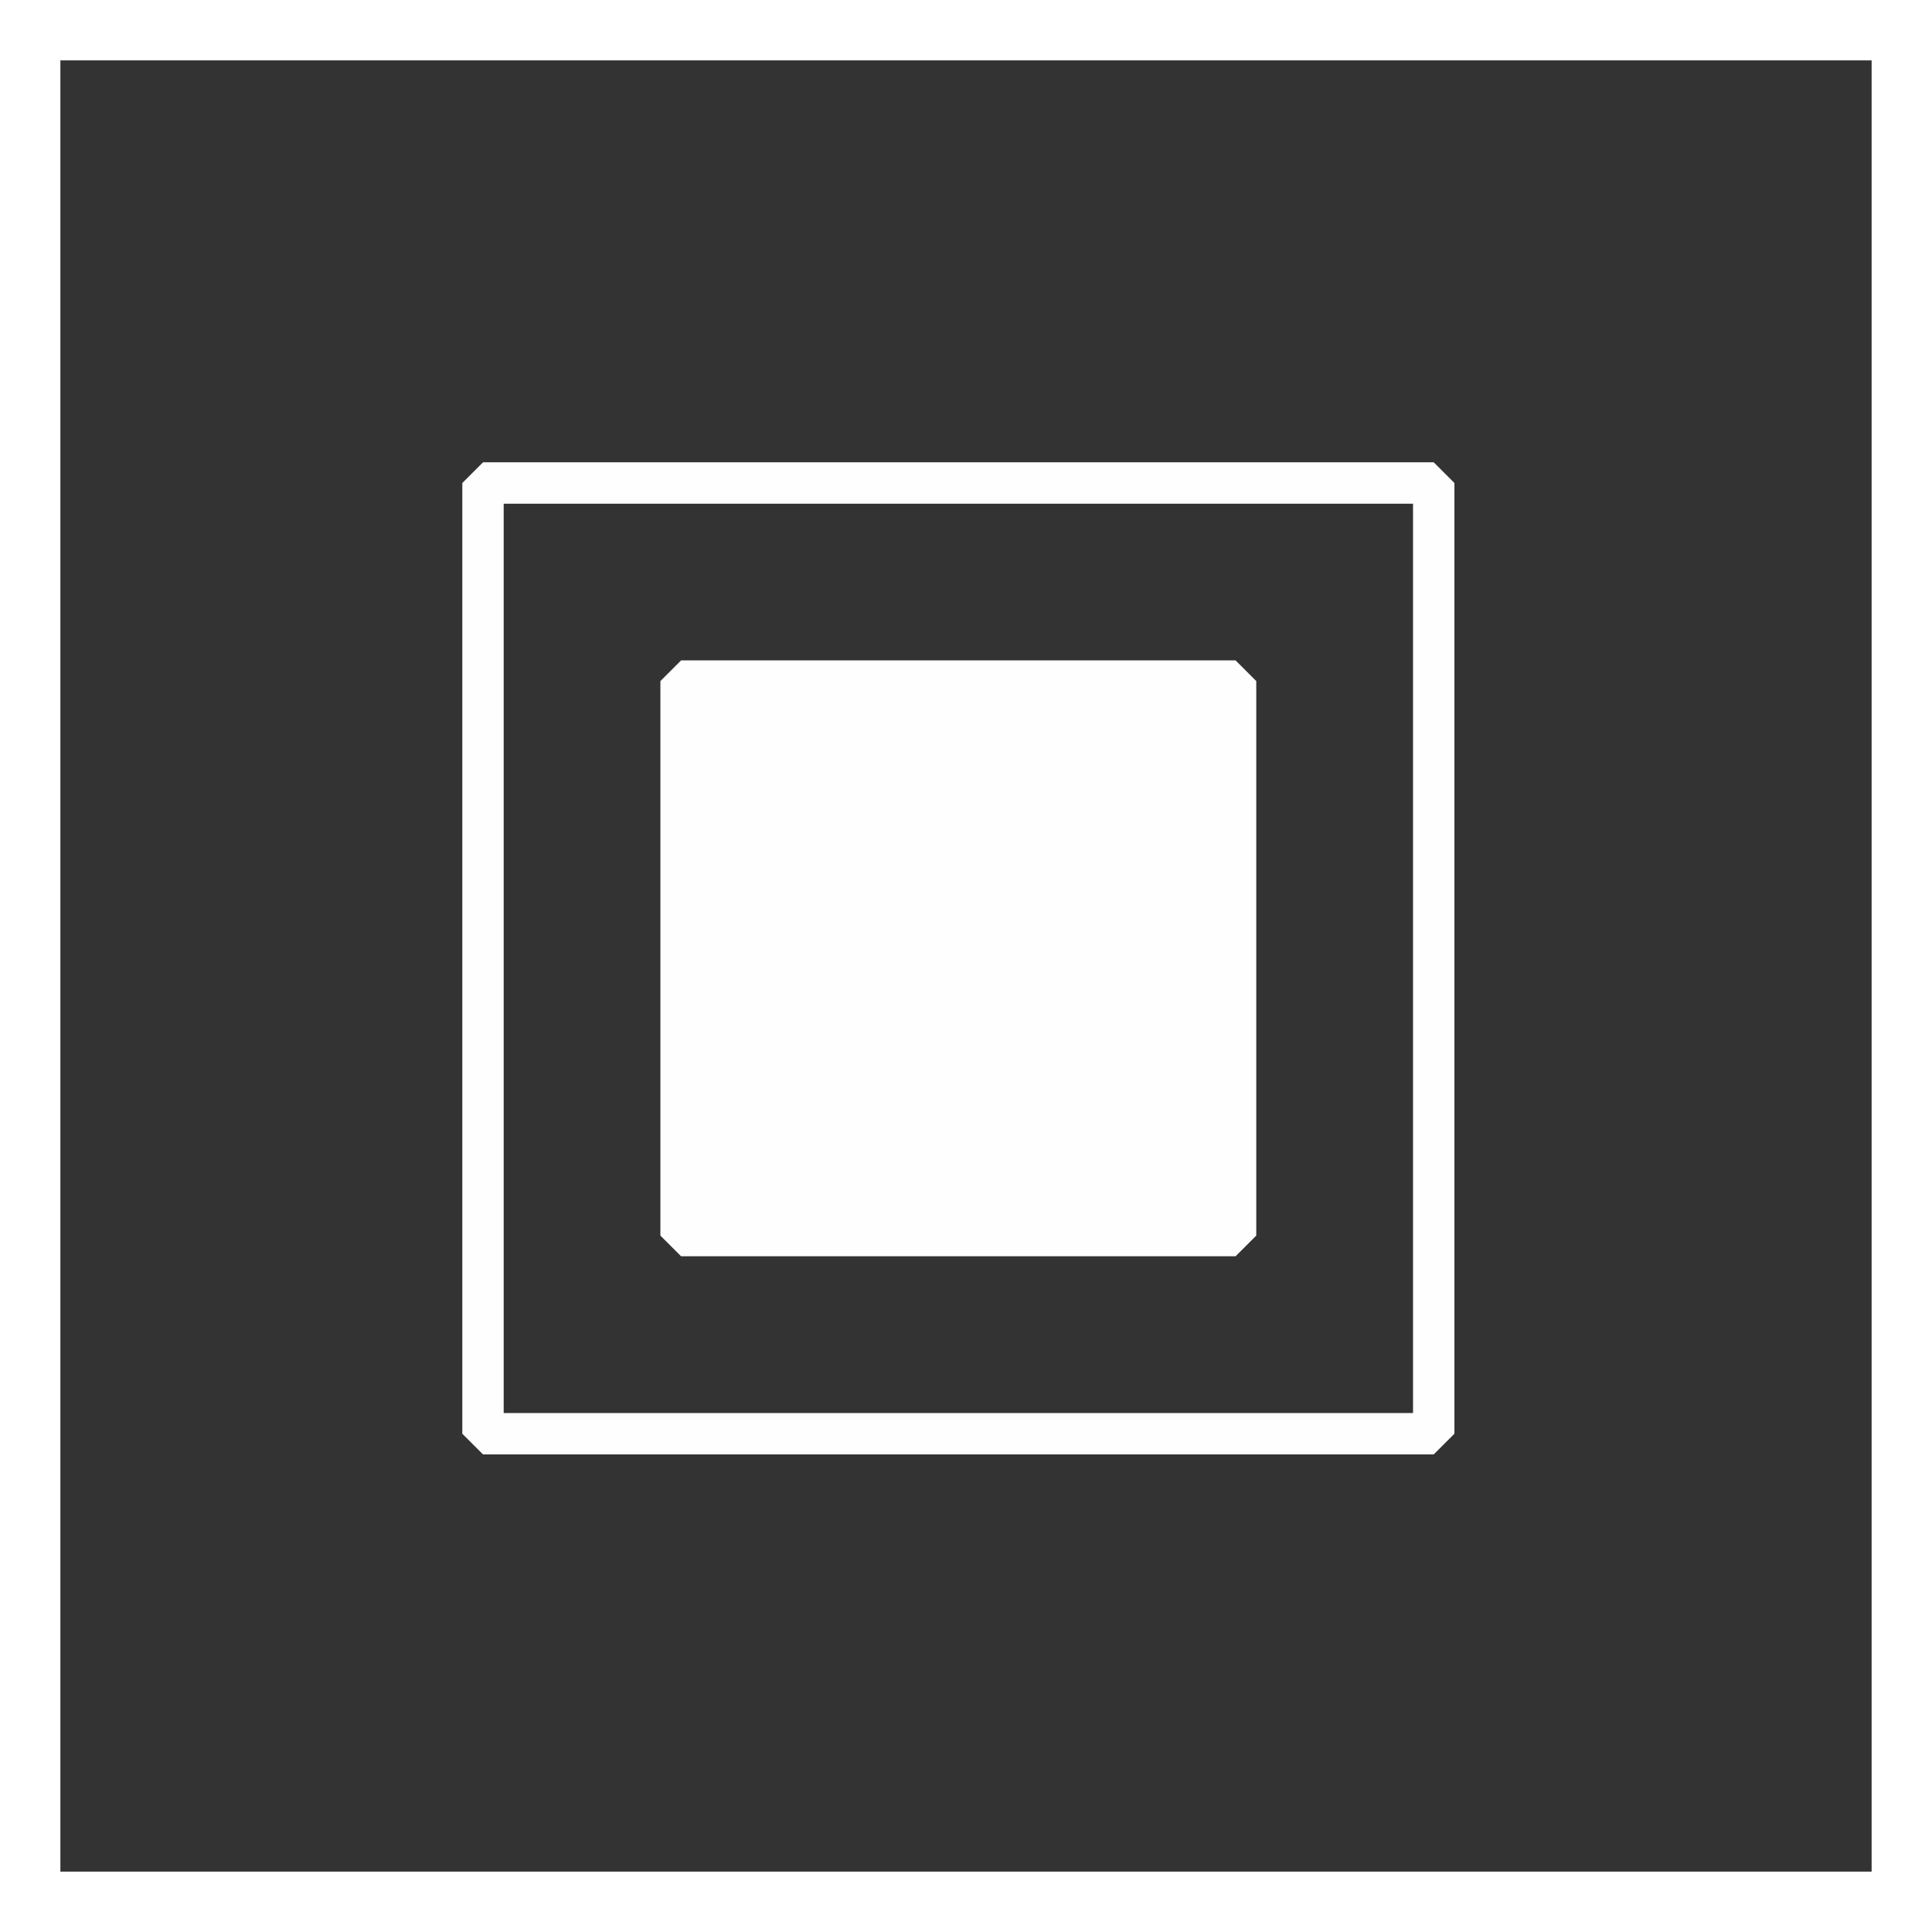 <?xml version="1.0" encoding="UTF-8"?>
<svg width="64px" height="64px" viewBox="0 0 64 64" version="1.1" xmlns="http://www.w3.org/2000/svg" xmlns:xlink="http://www.w3.org/1999/xlink">
    <rect x="0" y="0" width="64" height="64" fill="#333333" stroke="none"/>
    <!-- Generator: Sketch 61.2 (89653) - https://sketch.com -->
    <title>rh-icon-flexibel.platzierbarer-schalter</title>
    <desc>Created with Sketch.</desc>
    <g id="02-Bauen" stroke="none" stroke-width="1" fill="none" fill-rule="evenodd">
        <g id="2.2.3.-RENSCH-HAUS-i-tec" transform="translate(-1041, -2935)">
            <g id="rh-icon-flexibel.platzierbarer-schalter" transform="translate(1041, 2935)">
                <g id="Group-7-Copy-3" fill-rule="nonzero" stroke="#FFFFFF" stroke-width="2">
                    <rect id="Rectangle-Copy" x="1" y="1" width="62" height="62"></rect>
                </g>
                <g id="Group-30" transform="translate(16, 16)">
                    <g id="Group-27">
                        <g id="Group-26">
                            <polygon id="Stroke-8" stroke="#FEFEFE" stroke-width="1.371" stroke-linecap="round" stroke-linejoin="bevel" points="7.5450938e-13 31.494 31.494 31.494 31.494 3.60549685e-12 7.5450938e-13 3.60549685e-12"></polygon>
                            <polygon id="Fill-9" fill="#FEFEFE" points="6.562 24.93 24.93 24.93 24.93 6.562 6.562 6.562"></polygon>
                        </g>
                        <polygon id="Stroke-10" stroke="#FEFEFE" stroke-width="1.371" stroke-linecap="round" stroke-linejoin="bevel" points="6.562 24.93 24.93 24.93 24.93 6.562 6.562 6.562"></polygon>
                    </g>
                </g>
            </g>
        </g>
    </g>
</svg>